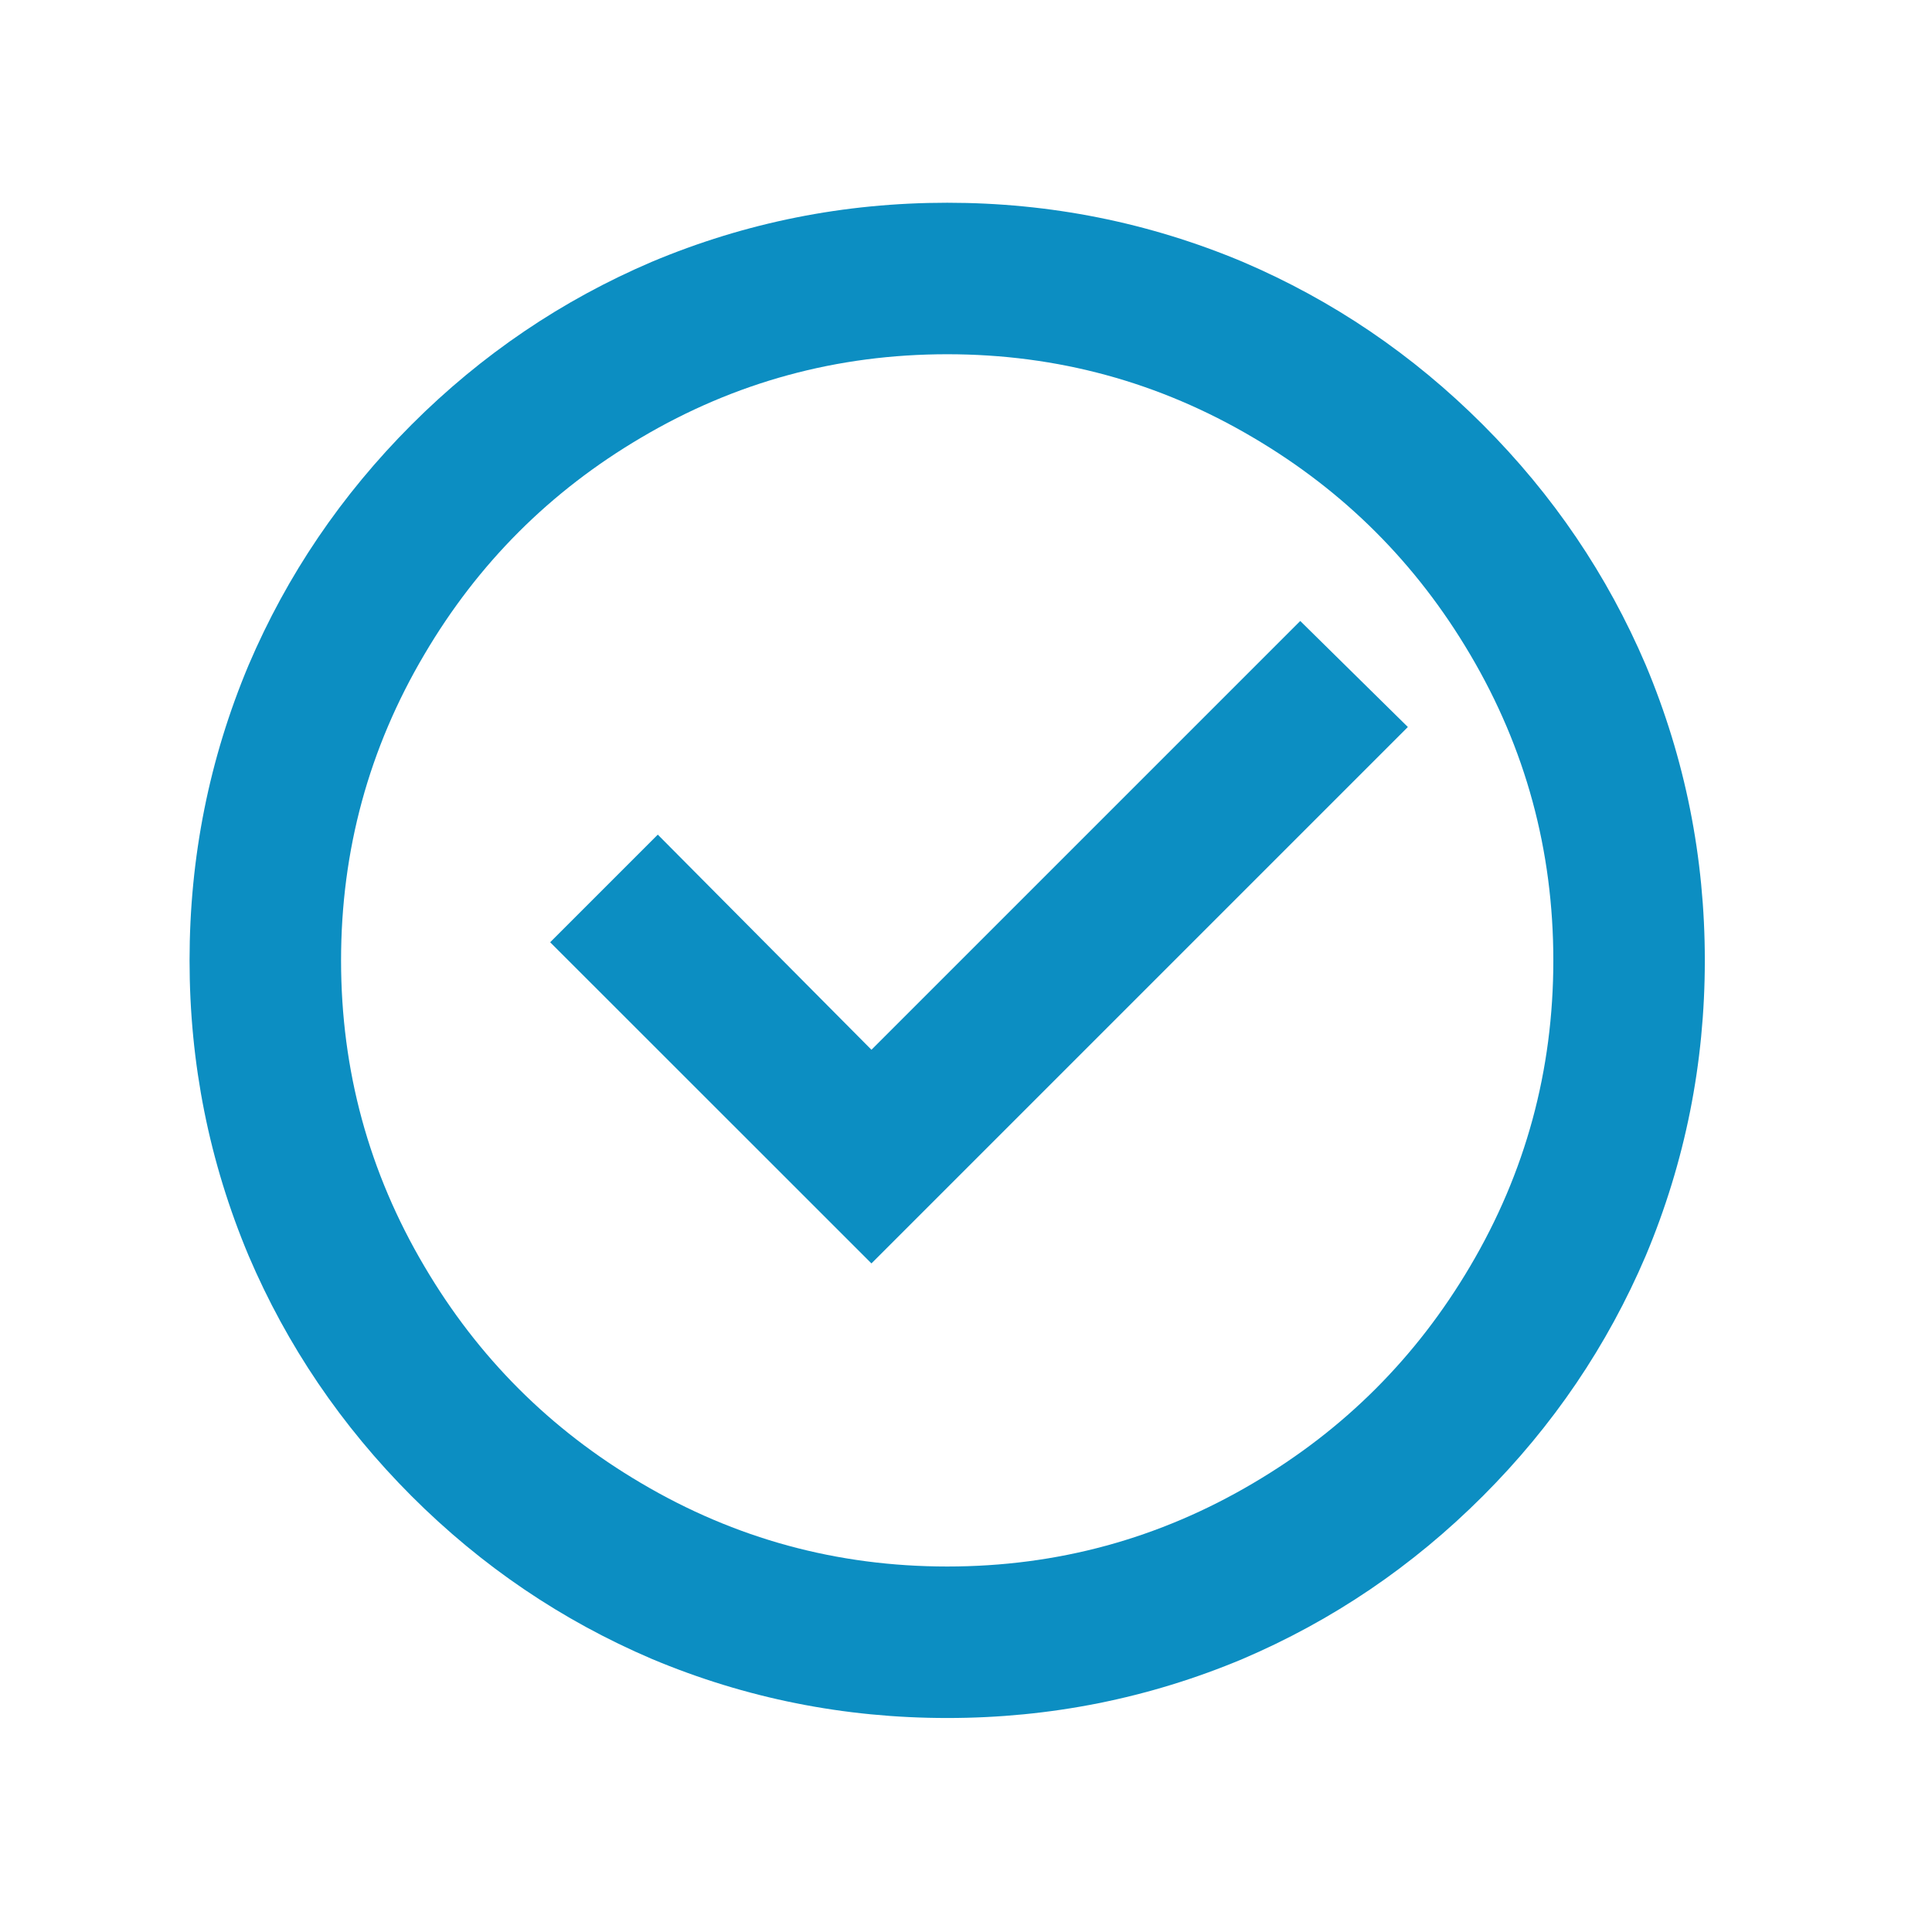 <svg width="17" height="17" viewBox="0 0 17 17" fill="none" xmlns="http://www.w3.org/2000/svg">
<path d="M8.335 15.117C7.428 15.117 6.561 14.944 5.735 14.597C4.944 14.259 4.239 13.782 3.621 13.164C3.004 12.546 2.526 11.842 2.188 11.05C1.841 10.224 1.668 9.357 1.668 8.451C1.668 7.544 1.841 6.677 2.188 5.851C2.526 5.059 3.004 4.355 3.621 3.737C4.239 3.119 4.944 2.642 5.735 2.304C6.561 1.957 7.428 1.784 8.335 1.784C9.241 1.784 10.108 1.957 10.935 2.304C11.726 2.642 12.43 3.119 13.048 3.737C13.666 4.355 14.143 5.059 14.481 5.851C14.828 6.677 15.001 7.544 15.001 8.451C15.001 9.357 14.828 10.224 14.481 11.05C14.143 11.842 13.666 12.546 13.048 13.164C12.43 13.782 11.726 14.259 10.935 14.597C10.108 14.944 9.241 15.117 8.335 15.117ZM8.335 13.784C9.304 13.784 10.201 13.539 11.028 13.05C11.828 12.579 12.463 11.944 12.935 11.144C13.424 10.317 13.668 9.419 13.668 8.451C13.668 7.482 13.424 6.584 12.935 5.757C12.463 4.957 11.828 4.322 11.028 3.851C10.201 3.362 9.304 3.117 8.335 3.117C7.366 3.117 6.468 3.362 5.641 3.851C4.841 4.322 4.206 4.957 3.735 5.757C3.246 6.584 3.001 7.482 3.001 8.451C3.001 9.419 3.246 10.317 3.735 11.144C4.206 11.944 4.841 12.579 5.641 13.05C6.468 13.539 7.366 13.784 8.335 13.784ZM7.668 11.117L4.841 8.291L5.788 7.344L7.668 9.237L11.441 5.464L12.388 6.397L7.668 11.117Z" fill="#0C8EC2"/>
</svg>
